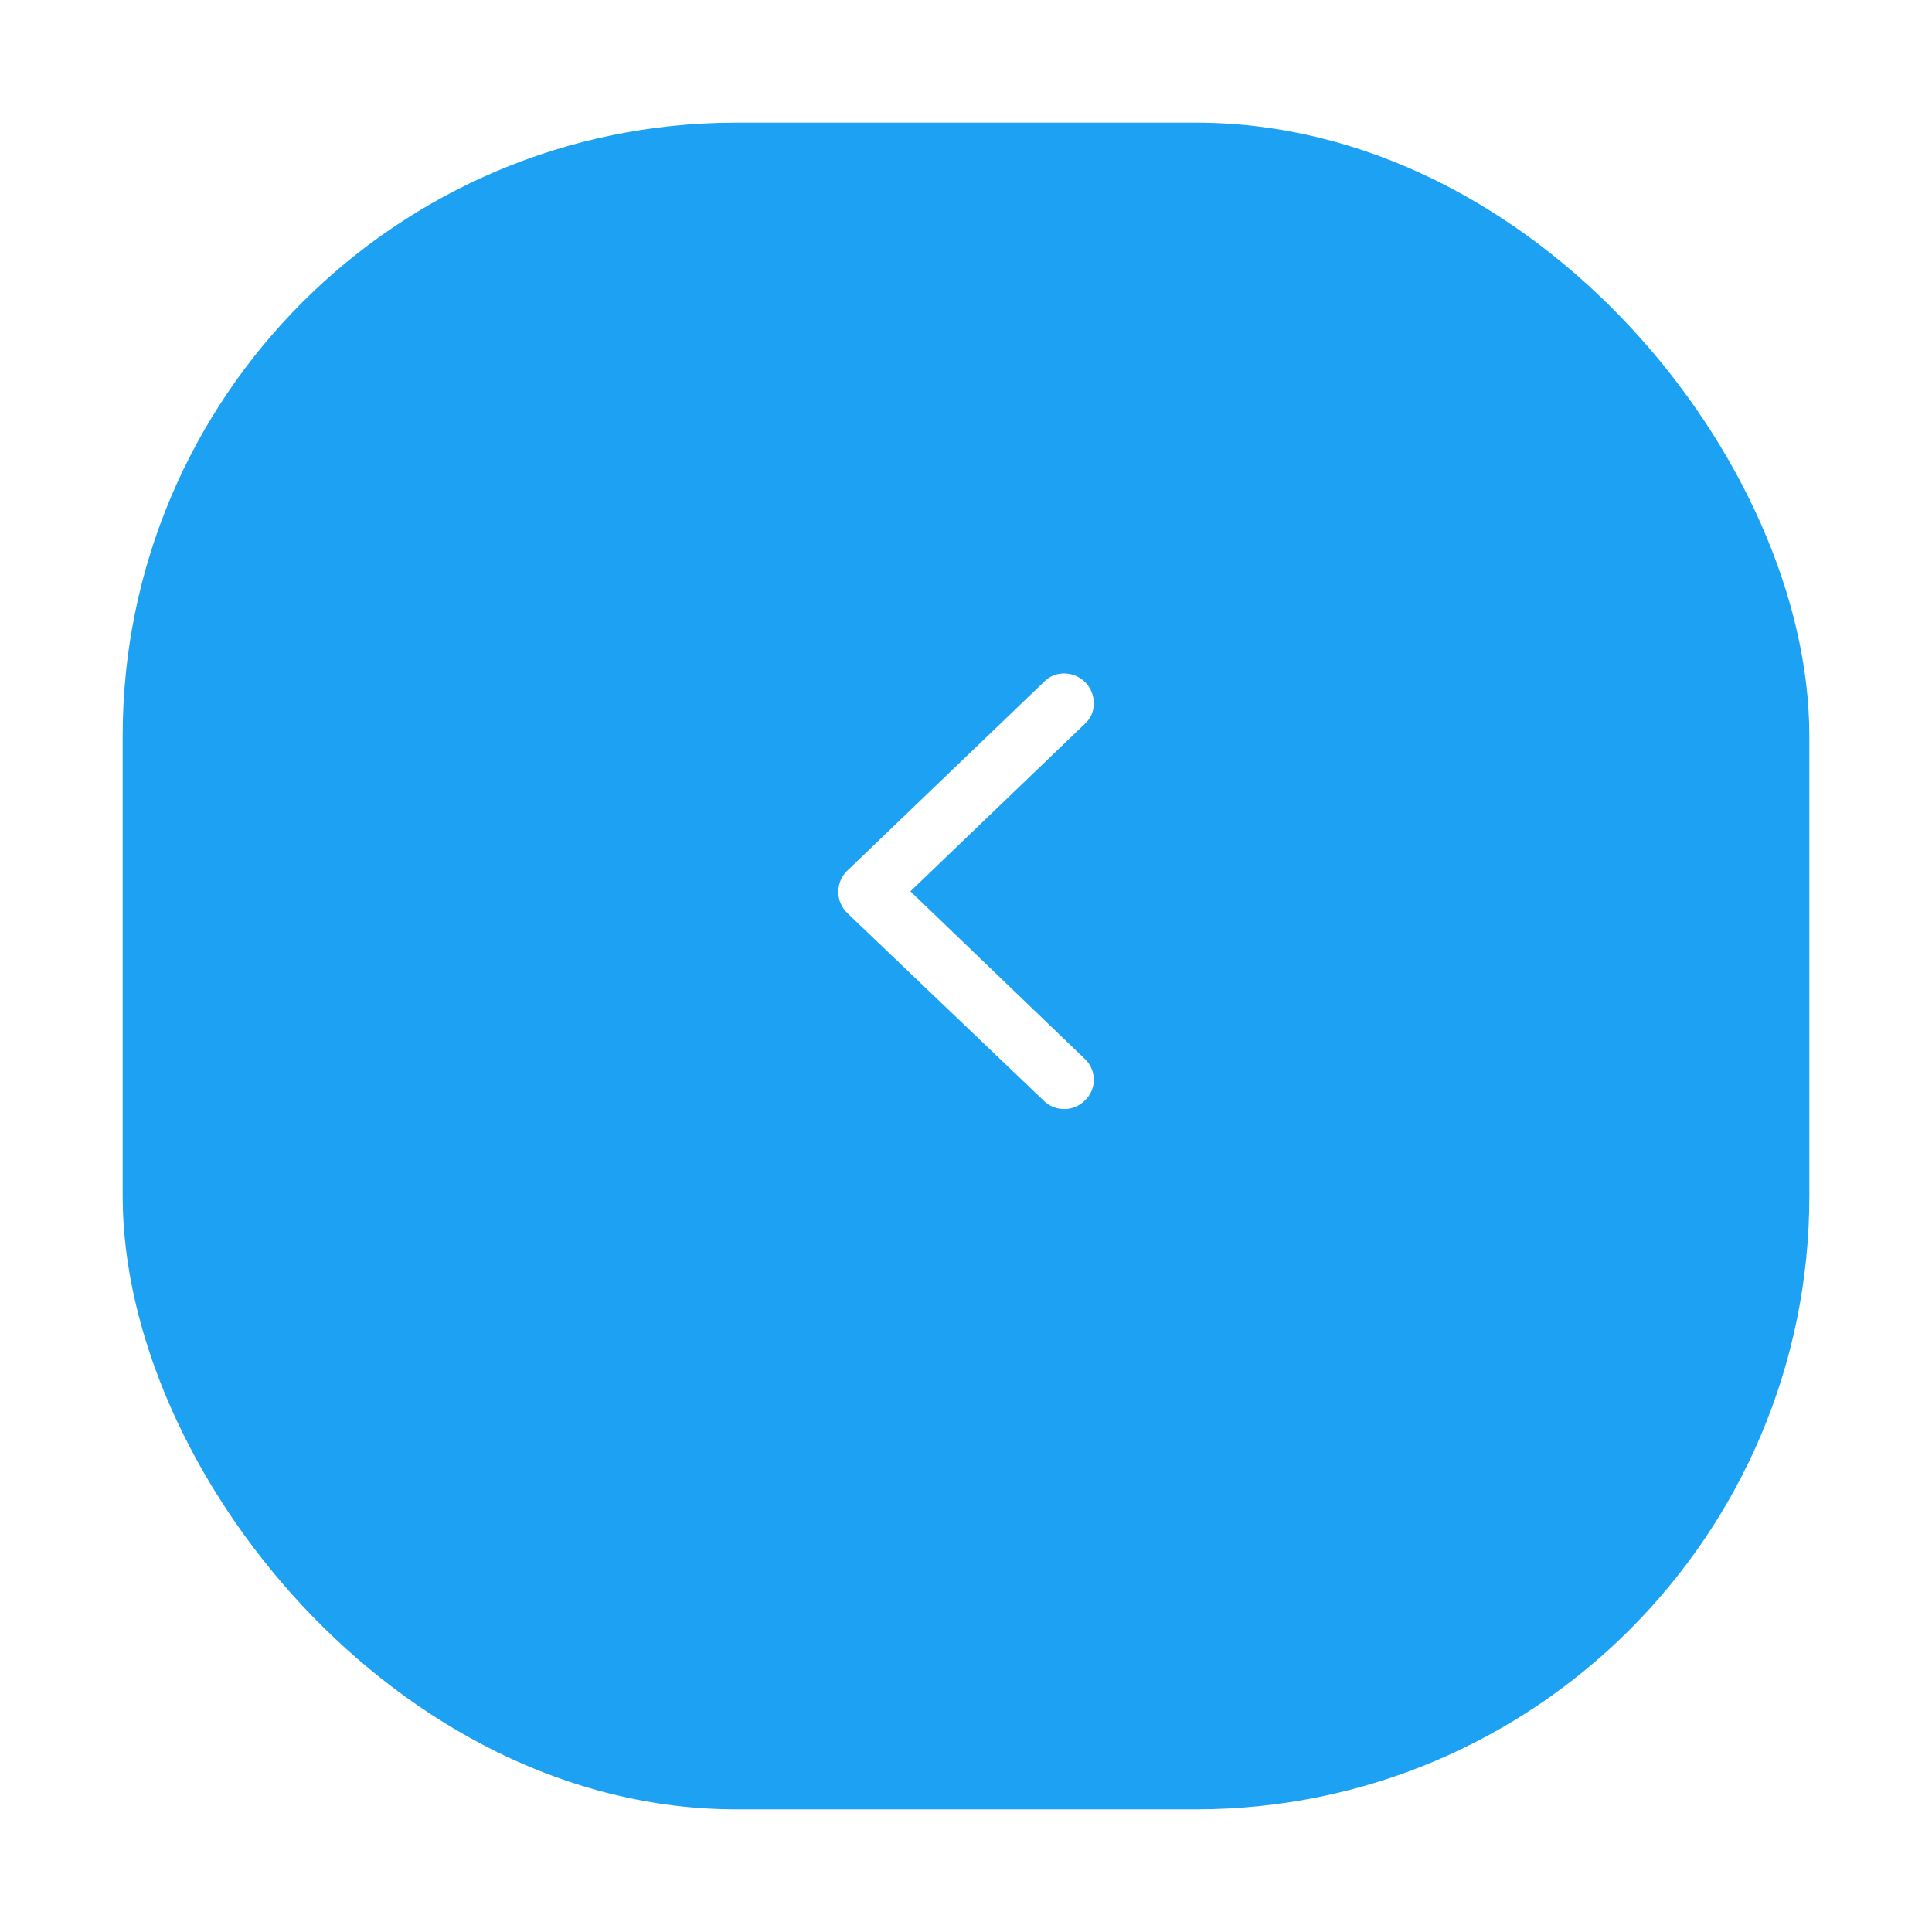 <svg width="63" height="63" viewBox="0 0 63 63" fill="none" xmlns="http://www.w3.org/2000/svg">
<g filter="url(#filter0_d_166_10194)">
<rect x="4" y="2" width="55" height="55" rx="20" fill="#1DA1F2"/>
</g>
<path d="M34.703 21.961C34.959 21.962 35.204 22.064 35.384 22.244C35.565 22.425 35.667 22.67 35.668 22.925C35.671 23.052 35.647 23.178 35.597 23.294C35.547 23.411 35.472 23.515 35.378 23.6L29.687 29.066L35.378 34.533C35.47 34.62 35.543 34.725 35.592 34.841C35.642 34.957 35.668 35.082 35.668 35.208C35.668 35.335 35.642 35.46 35.592 35.576C35.543 35.692 35.47 35.797 35.378 35.884C35.205 36.058 34.971 36.159 34.725 36.165C34.48 36.171 34.241 36.082 34.06 35.916L27.629 29.775C27.447 29.599 27.341 29.359 27.335 29.106C27.329 28.853 27.423 28.608 27.597 28.424L27.629 28.392L34.06 22.218C34.145 22.135 34.245 22.069 34.356 22.025C34.466 21.981 34.584 21.959 34.703 21.961Z" fill="white"/>
<defs>
<filter id="filter0_d_166_10194" x="0" y="0" width="63" height="63" filterUnits="userSpaceOnUse" color-interpolation-filters="sRGB">
<feFlood flood-opacity="0" result="BackgroundImageFix"/>
<feColorMatrix in="SourceAlpha" type="matrix" values="0 0 0 0 0 0 0 0 0 0 0 0 0 0 0 0 0 0 127 0" result="hardAlpha"/>
<feOffset dy="2"/>
<feGaussianBlur stdDeviation="2"/>
<feComposite in2="hardAlpha" operator="out"/>
<feColorMatrix type="matrix" values="0 0 0 0 0.616 0 0 0 0 0.714 0 0 0 0 0.851 0 0 0 0.2 0"/>
<feBlend mode="normal" in2="BackgroundImageFix" result="effect1_dropShadow_166_10194"/>
<feBlend mode="normal" in="SourceGraphic" in2="effect1_dropShadow_166_10194" result="shape"/>
</filter>
</defs>
</svg>
